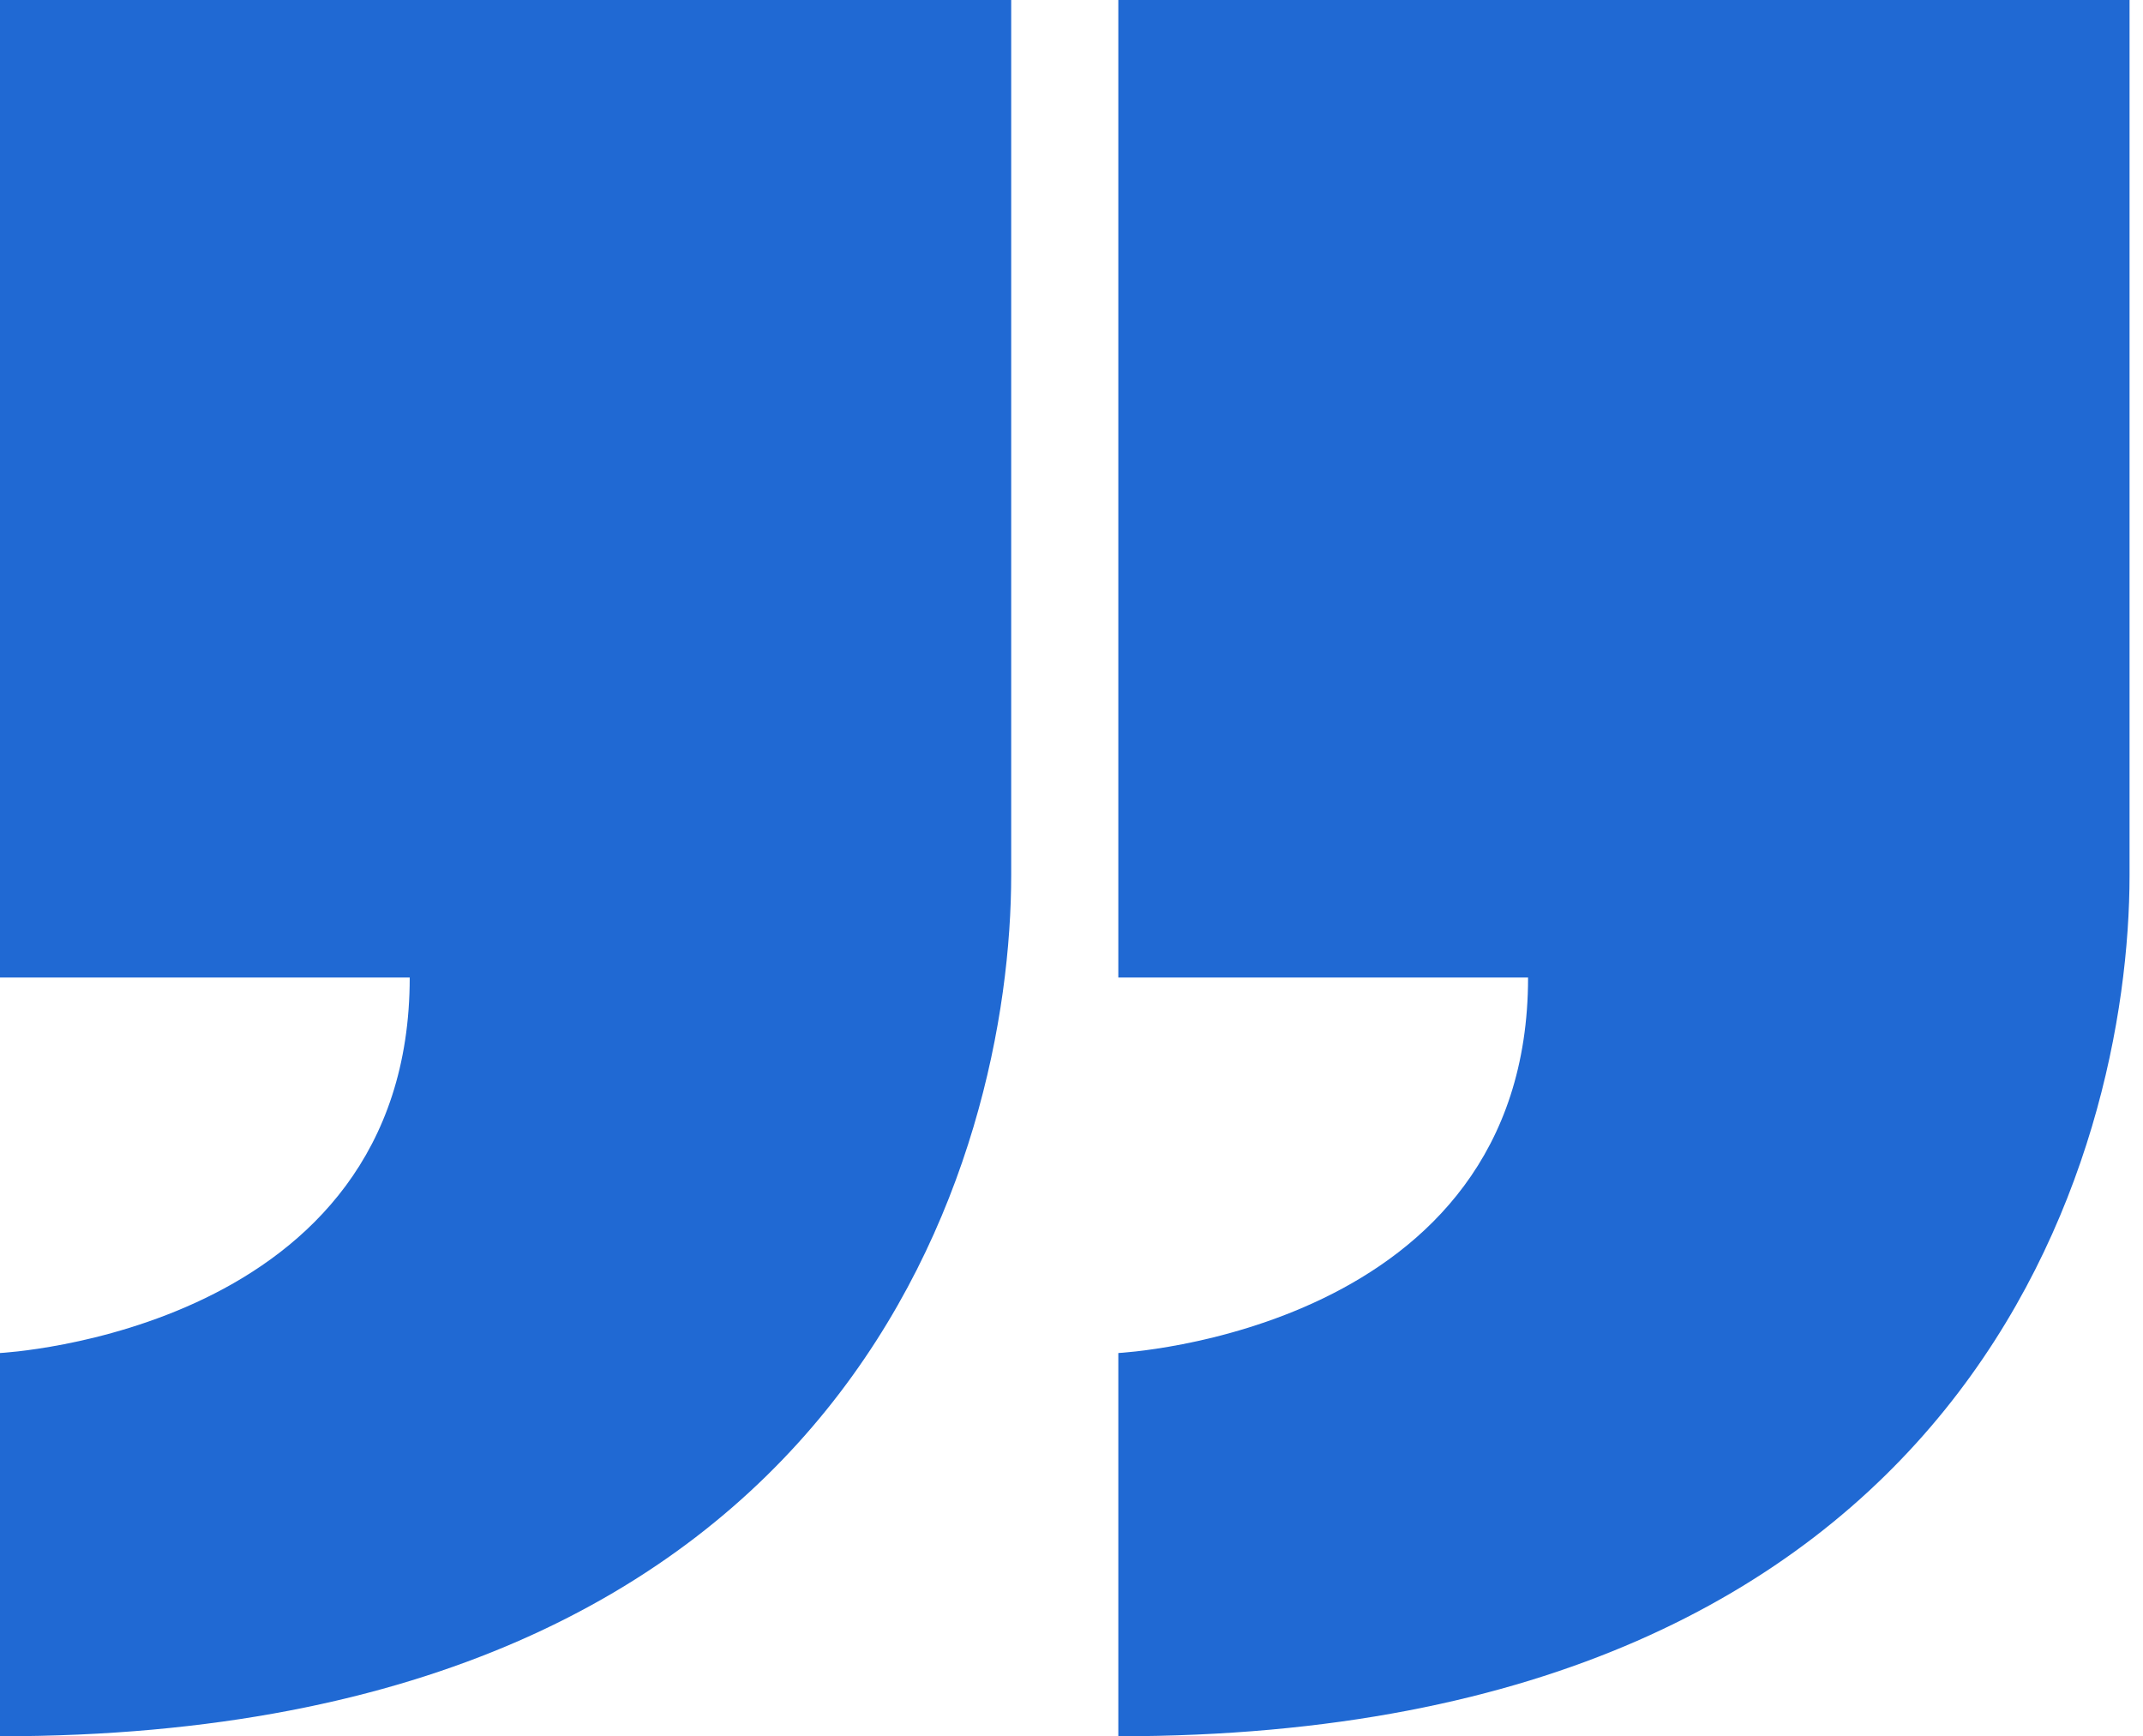 <svg xmlns="http://www.w3.org/2000/svg" width="79" height="64" viewBox="0 0 79 64" fill="none"><path d="M56.331 36.032C56.331 49.111 41.226 49.873 41.226 49.873V64C72.759 64 78.504 42.508 78.504 32.254V0H41.226V36.032H56.331Z" fill="#2069D3"></path><path d="M15.104 36.032C15.104 49.111 -0.001 49.873 -0.001 49.873V64C31.532 64 37.277 42.508 37.277 32.254V0H-0.001V36.032H15.104Z" fill="#2069D3"></path></svg>